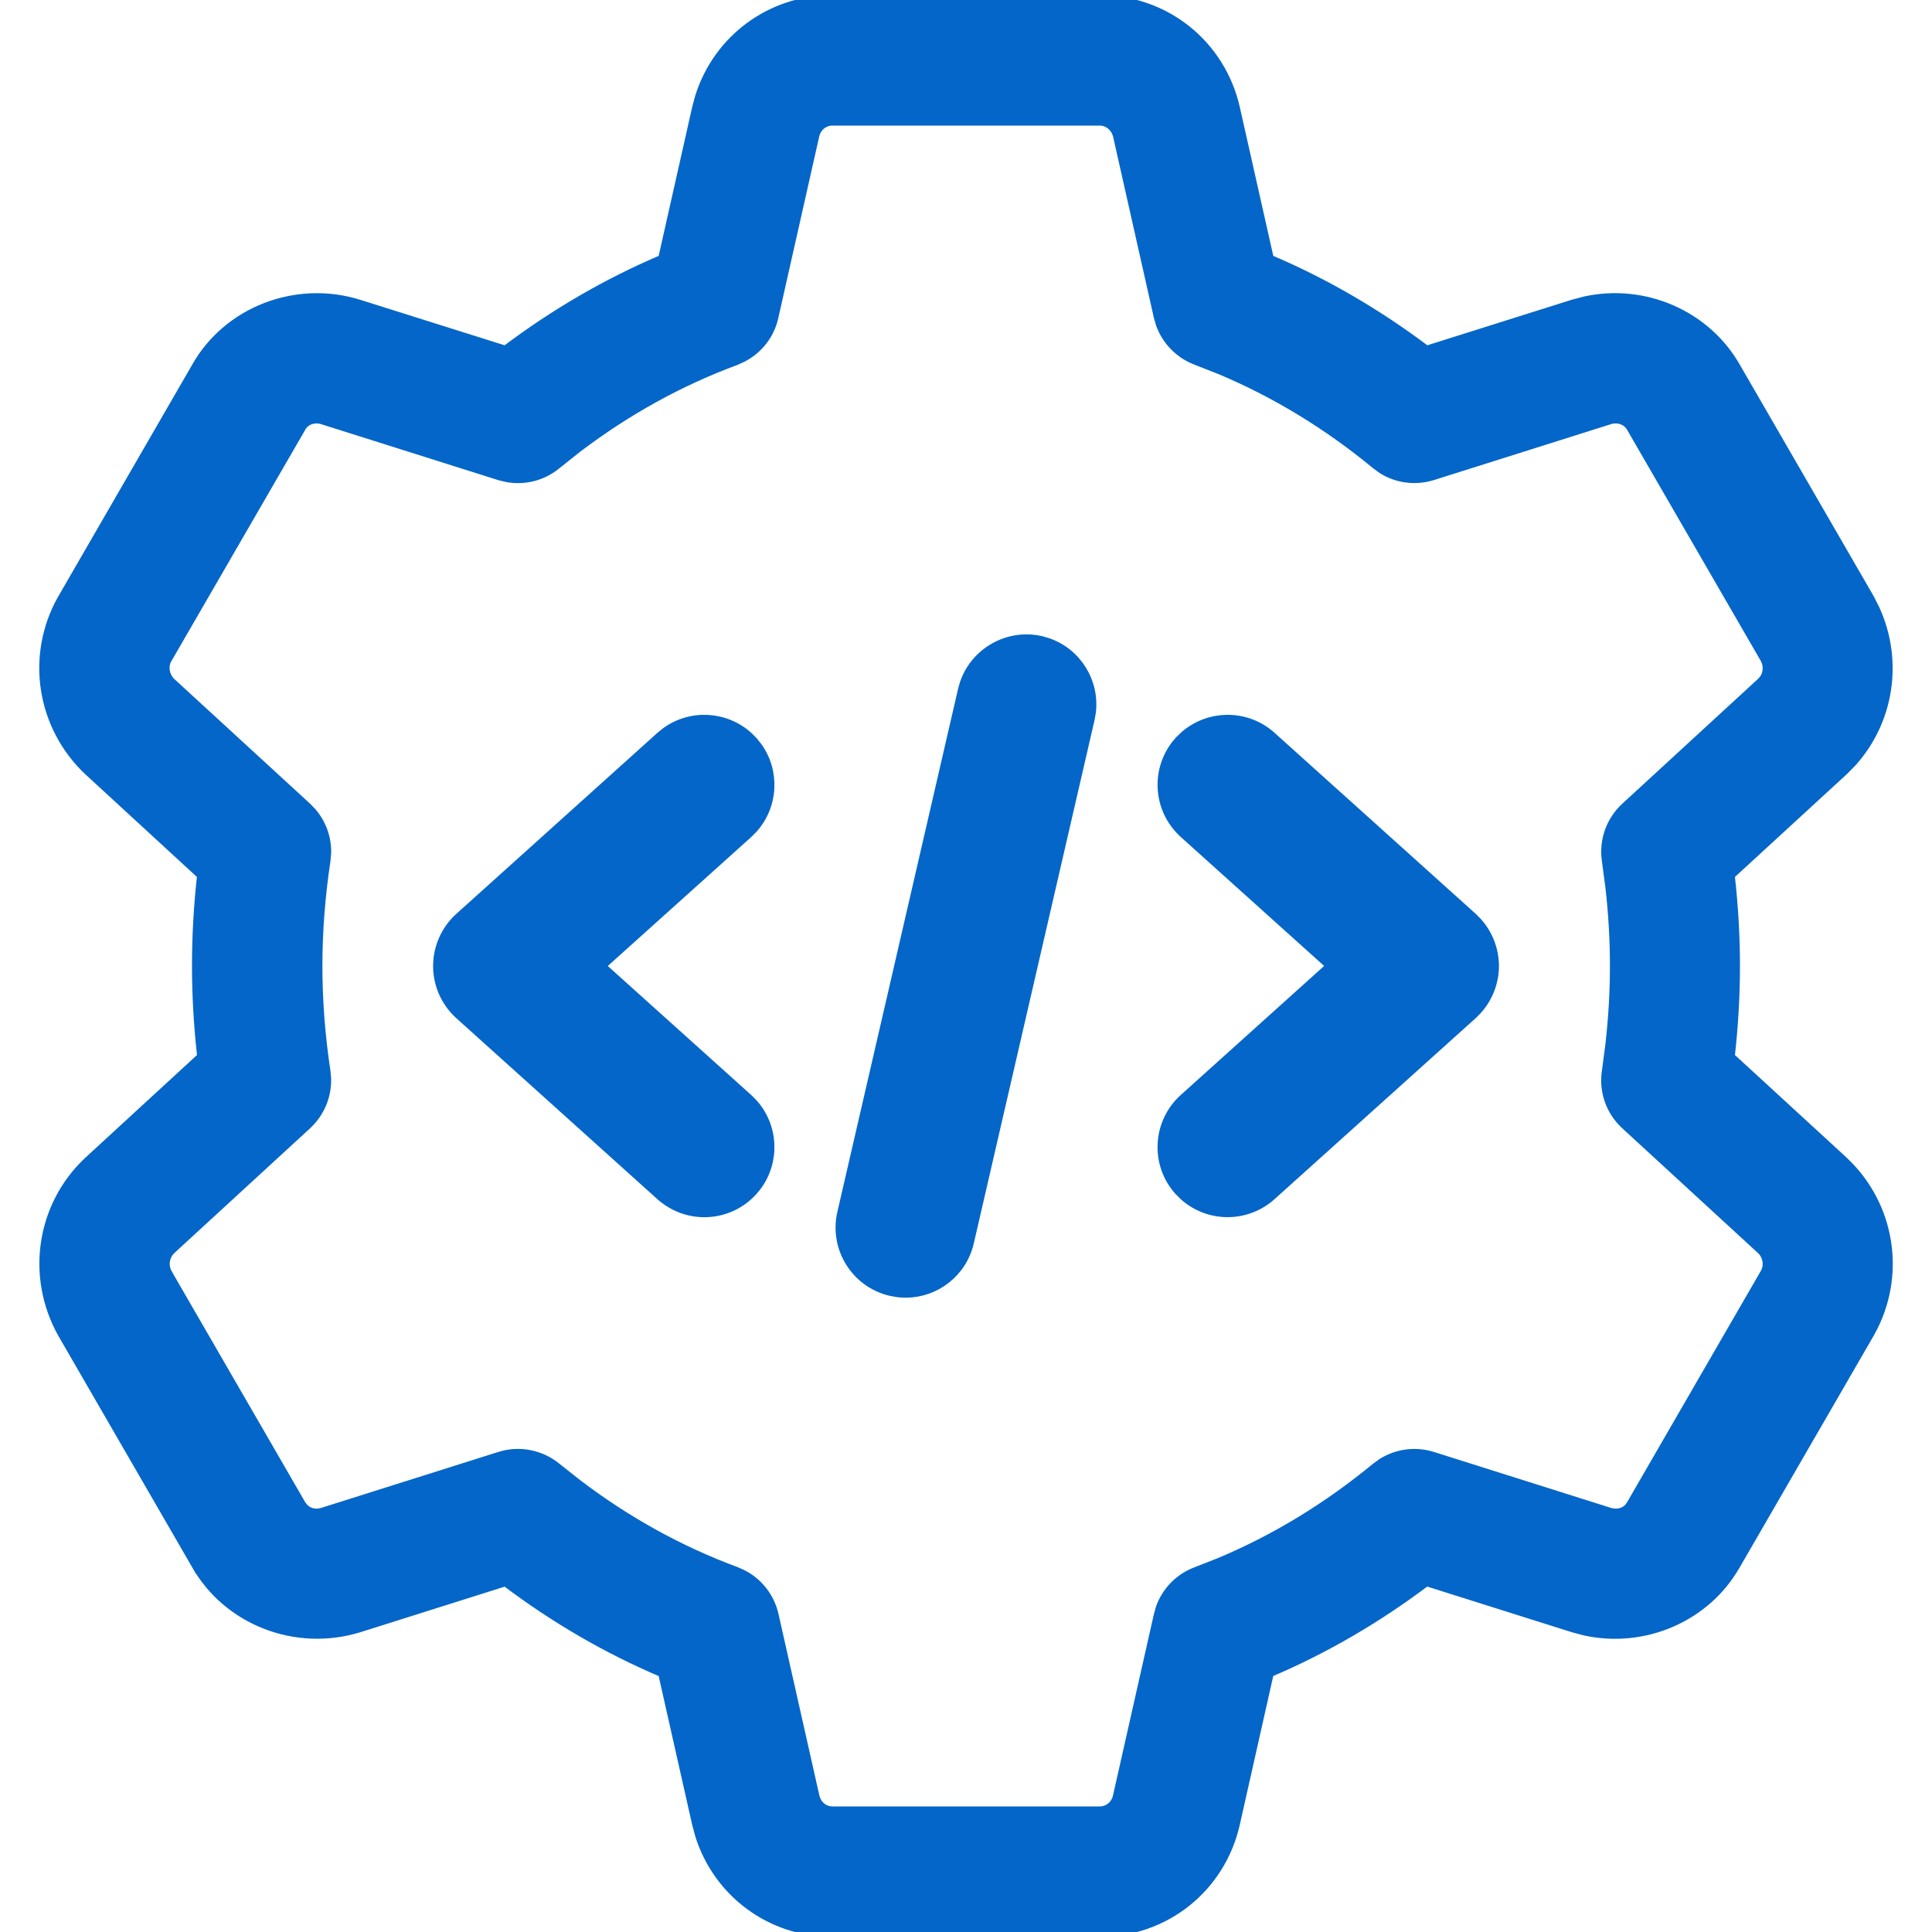<svg width="40" height="40" viewBox="0 0 40 40" fill="none" xmlns="http://www.w3.org/2000/svg">
  <g clip-path="url(#clip0_1308_548)">
    <path d="M22.771 -0.05C24.148 -0.05 25.32 0.891 25.622 2.237L26.319 5.334C27.452 5.816 28.53 6.443 29.542 7.204L32.555 6.254H32.556L32.805 6.188C34.055 5.913 35.361 6.48 35.986 7.59L38.75 12.37L38.866 12.6C39.357 13.68 39.165 14.935 38.382 15.809L38.204 15.99L35.868 18.136C35.938 18.763 35.974 19.388 35.974 20C35.974 20.612 35.938 21.237 35.868 21.863L38.194 24L38.195 24.001L38.203 24.01H38.204C39.196 24.942 39.425 26.424 38.759 27.612V27.613L35.978 32.422L35.977 32.421C35.359 33.519 34.056 34.084 32.808 33.812L32.559 33.746L29.54 32.793C28.528 33.554 27.449 34.182 26.318 34.664L25.621 37.763C25.321 39.109 24.148 40.05 22.771 40.05H17.229C15.938 40.05 14.827 39.222 14.444 38.01L14.378 37.763L13.68 34.665C12.547 34.183 11.469 33.557 10.457 32.795L7.445 33.746C6.12 34.154 4.679 33.594 4.014 32.409V32.41L1.25 27.63C0.577 26.427 0.804 24.942 1.796 24.01L4.131 21.863C4.061 21.237 4.025 20.612 4.025 20C4.025 19.388 4.059 18.763 4.129 18.136L1.807 16H1.806C0.804 15.058 0.575 13.576 1.241 12.388L1.242 12.387L4.021 7.578C4.68 6.407 6.12 5.842 7.441 6.254L10.457 7.204C11.469 6.443 12.549 5.816 13.68 5.334L14.378 2.235L14.444 1.988C14.827 0.777 15.938 -0.05 17.229 -0.05H22.771ZM17.229 2.55C17.081 2.55 16.949 2.658 16.914 2.807L16.065 6.574C15.982 6.951 15.735 7.265 15.398 7.441L15.249 7.509C14.097 7.934 13 8.54 11.981 9.313L11.551 9.655C11.254 9.901 10.867 9.999 10.492 9.932L10.332 9.893L6.663 8.734V8.733C6.508 8.686 6.348 8.744 6.28 8.866V8.867L3.5 13.672C3.428 13.8 3.455 13.979 3.575 14.095L6.388 16.678L6.499 16.794C6.706 17.038 6.815 17.349 6.806 17.669L6.791 17.829C6.681 18.56 6.625 19.291 6.625 20C6.625 20.709 6.68 21.438 6.791 22.171L6.806 22.331C6.815 22.704 6.665 23.065 6.388 23.321V23.322L3.567 25.914L3.568 25.915C3.459 26.019 3.428 26.198 3.511 26.344H3.51L6.273 31.122L6.307 31.17C6.392 31.273 6.529 31.311 6.668 31.266L10.331 30.109L10.429 30.082C10.526 30.059 10.625 30.048 10.724 30.048C11.022 30.048 11.315 30.151 11.552 30.345L11.983 30.686C13.002 31.46 14.099 32.066 15.251 32.491L15.4 32.558C15.737 32.733 15.984 33.05 16.069 33.426L16.917 37.192L16.935 37.246C16.984 37.367 17.102 37.45 17.231 37.45H22.775C22.923 37.45 23.055 37.342 23.09 37.193L23.939 33.428L23.984 33.27C24.114 32.913 24.393 32.627 24.756 32.493L25.246 32.3C26.382 31.823 27.46 31.166 28.455 30.347L28.588 30.25C28.909 30.047 29.304 29.993 29.674 30.109L33.342 31.268L33.399 31.28C33.535 31.3 33.665 31.244 33.725 31.136L33.726 31.135L36.505 26.328C36.576 26.201 36.552 26.022 36.433 25.907V25.908L33.62 23.322C33.301 23.029 33.15 22.599 33.216 22.171L33.288 21.623C33.35 21.076 33.382 20.532 33.382 20C33.382 19.468 33.351 18.925 33.289 18.378L33.216 17.829C33.152 17.401 33.302 16.972 33.619 16.679L33.62 16.678L36.44 14.085L36.477 14.043C36.544 13.952 36.564 13.826 36.523 13.712L36.497 13.656L33.733 8.878C33.657 8.743 33.502 8.686 33.338 8.733L33.339 8.734L29.675 9.891C29.305 10.007 28.909 9.954 28.589 9.75L28.457 9.653C27.462 8.832 26.384 8.177 25.248 7.7L24.758 7.507C24.397 7.373 24.115 7.087 23.985 6.729L23.939 6.572L23.092 2.808L23.072 2.754C23.018 2.633 22.9 2.55 22.771 2.55H17.229Z" fill="#0466C8" stroke="#0466C8" stroke-width="0.1"/>
    <path d="M19.972 14.148C20.194 13.498 20.881 13.114 21.552 13.268L21.685 13.306C22.289 13.511 22.668 14.117 22.588 14.75L22.564 14.886L20.064 25.72C19.92 26.346 19.365 26.767 18.752 26.767C18.701 26.767 18.65 26.764 18.599 26.759L18.446 26.732C17.72 26.565 17.267 25.84 17.434 25.114L19.934 14.281L19.972 14.148Z" fill="#0466C8" stroke="#0466C8" stroke-width="0.2"/>
    <path d="M24.511 15.248C25.019 14.79 25.801 14.779 26.32 15.245L30.487 18.995L30.588 19.097C30.809 19.344 30.933 19.665 30.934 19.999C30.934 20.333 30.809 20.655 30.588 20.902L30.487 21.004L26.32 24.754C26.061 24.986 25.739 25.099 25.417 25.1C25.094 25.1 24.773 24.985 24.518 24.758L24.412 24.653C23.913 24.099 23.959 23.245 24.513 22.745L27.564 19.999L24.513 17.254V17.253C23.959 16.754 23.914 15.901 24.412 15.346H24.413L24.511 15.248Z" fill="#0466C8" stroke="#0466C8" stroke-width="0.2"/>
    <path d="M13.787 15.159C14.302 14.782 15.015 14.82 15.49 15.249L15.587 15.347V15.348L15.674 15.454C16.052 15.97 16.014 16.683 15.585 17.157L15.487 17.255L12.434 20L15.487 22.746L15.585 22.844C16.014 23.317 16.051 24.03 15.674 24.547L15.587 24.654C15.319 24.951 14.952 25.101 14.584 25.101C14.262 25.101 13.939 24.987 13.68 24.755H13.679L9.513 21.005C9.229 20.748 9.067 20.383 9.067 20.001C9.067 19.619 9.229 19.253 9.513 18.996L13.679 15.246L13.787 15.159Z" fill="#0466C8" stroke="#0466C8" stroke-width="0.2"/>
  </g>
  <defs>
    <clipPath id="clip0_1308_548">
      <rect width="40" height="40" fill="white"/>
    </clipPath>
  </defs>
</svg>

